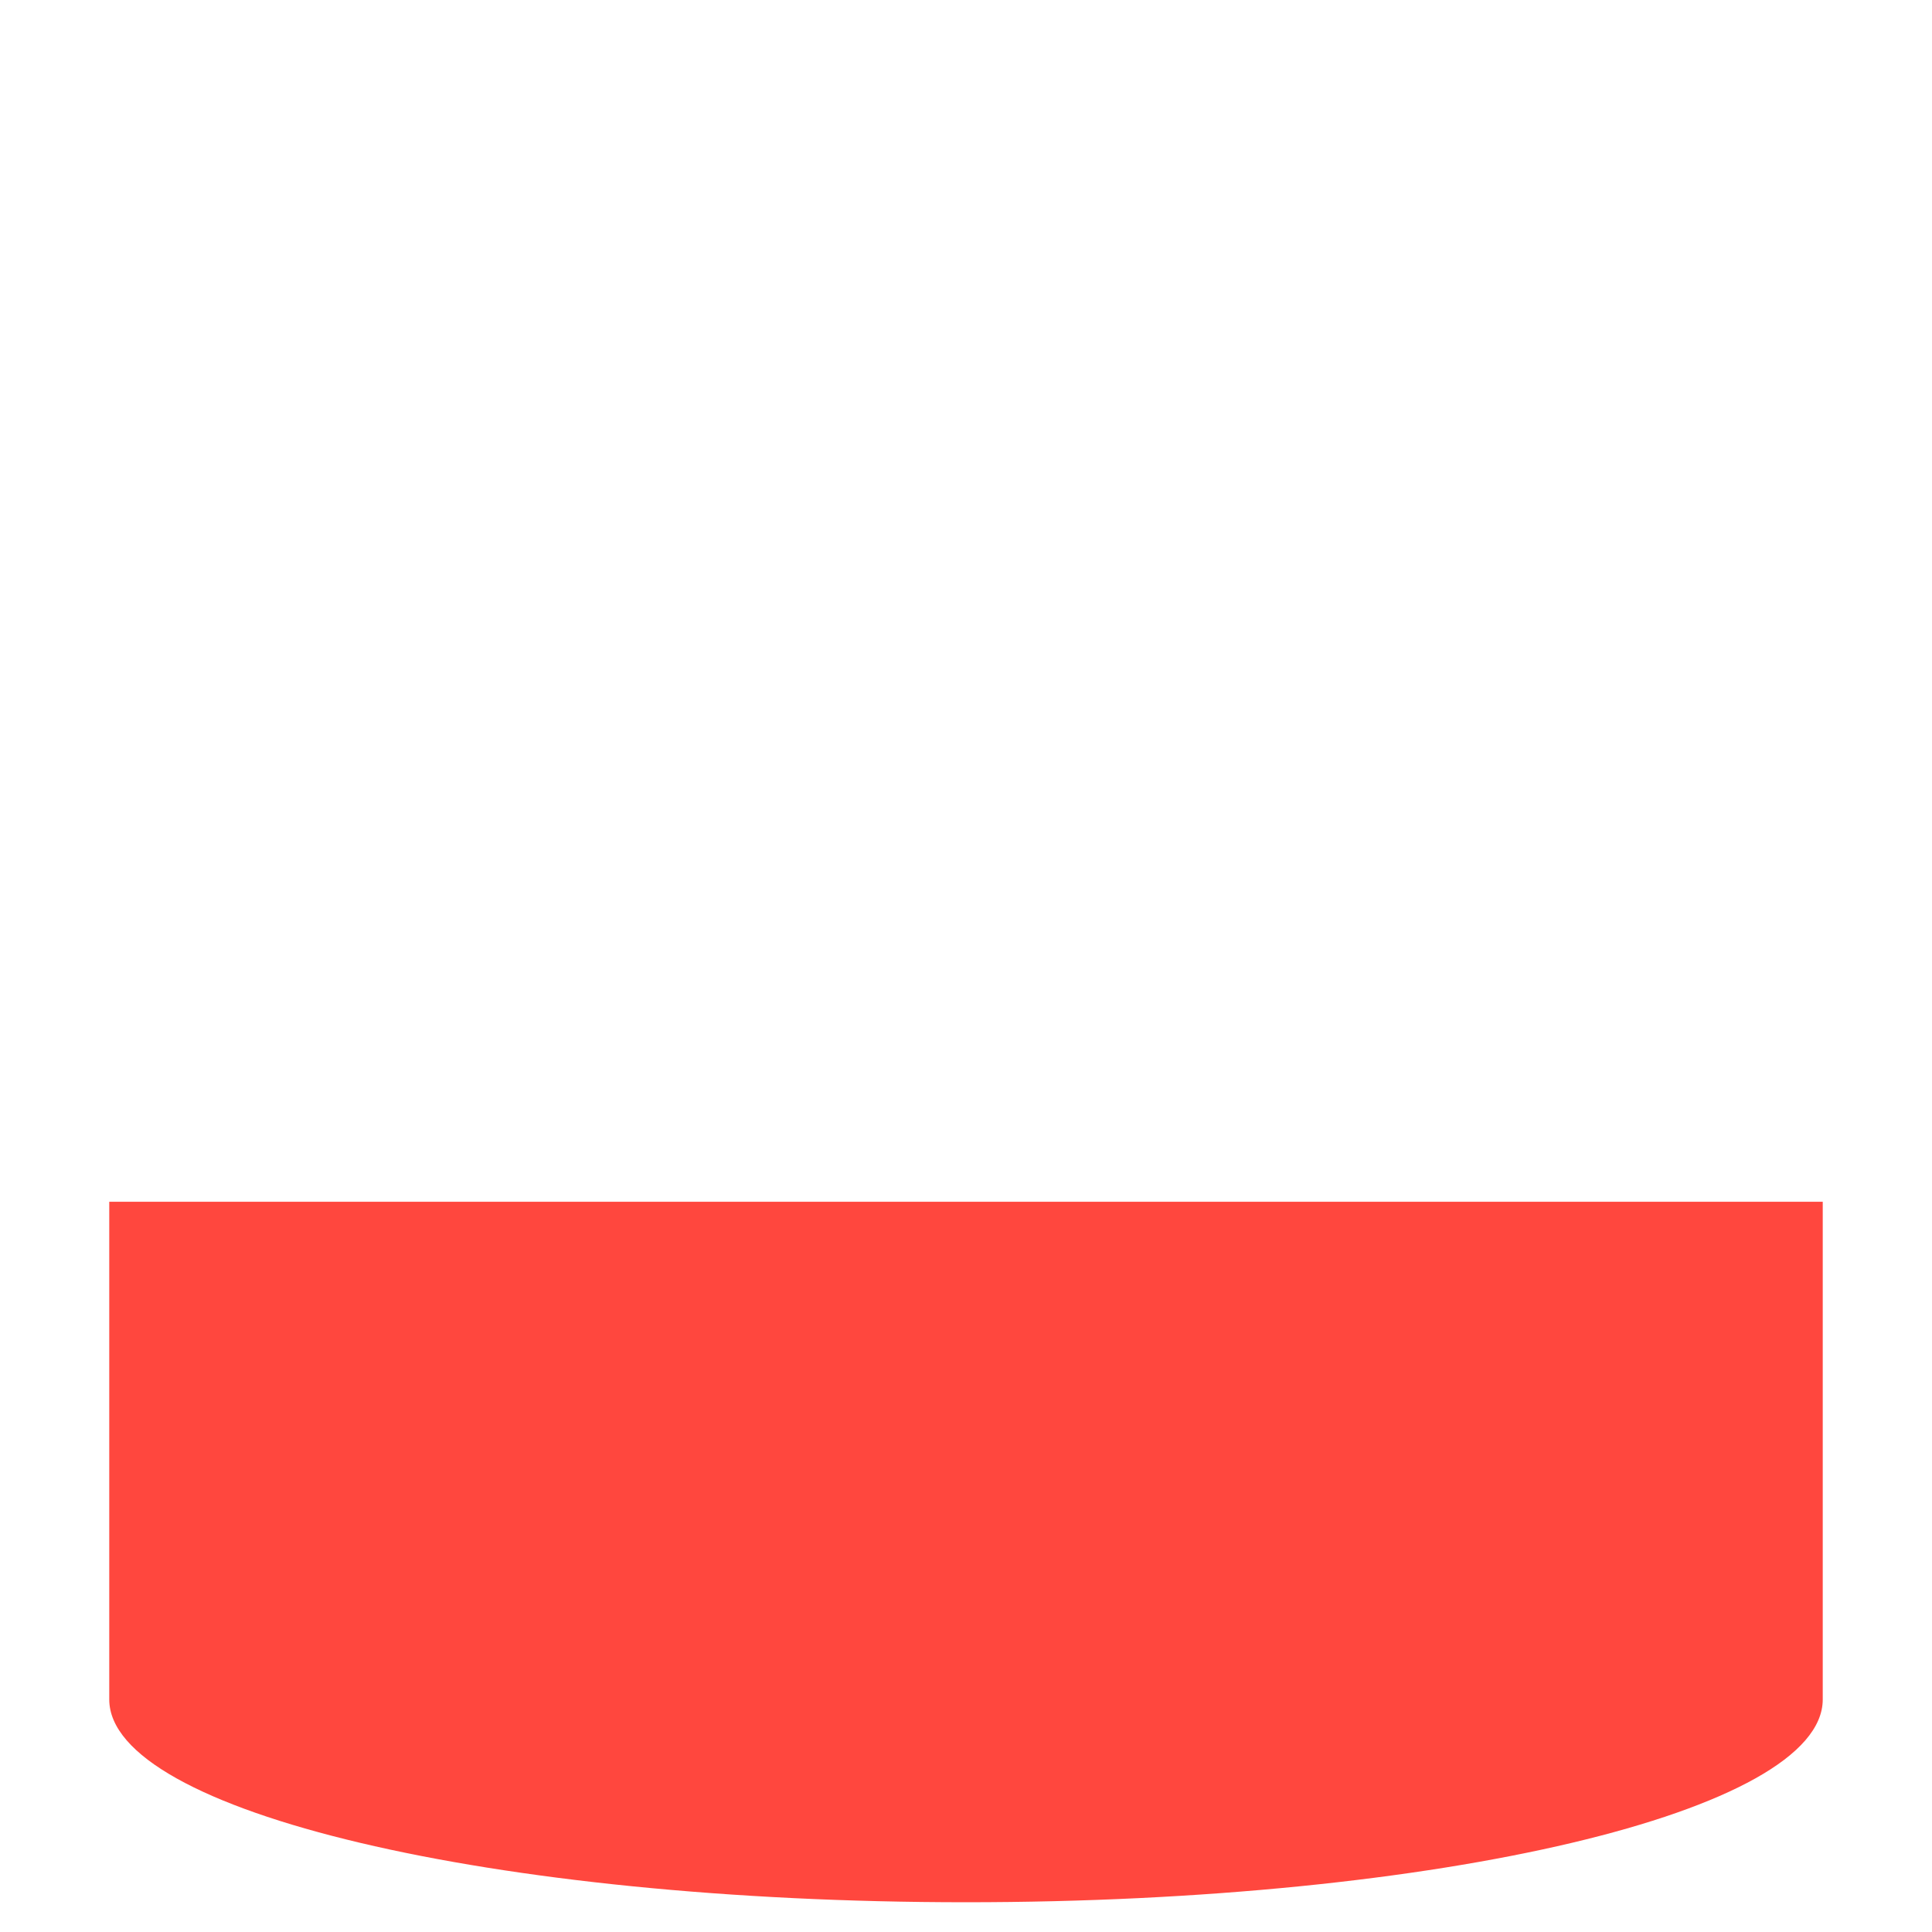 <svg xmlns="http://www.w3.org/2000/svg" viewBox="0 0 512 512" enable-background="new 0 0 512 512"><path fill="#FF473E" d="M28.954 318.476v131.898c0 29.68 101.652 53.74 227.046 53.74s227.046-24.06 227.046-53.74V318.476H28.954z"/></svg>